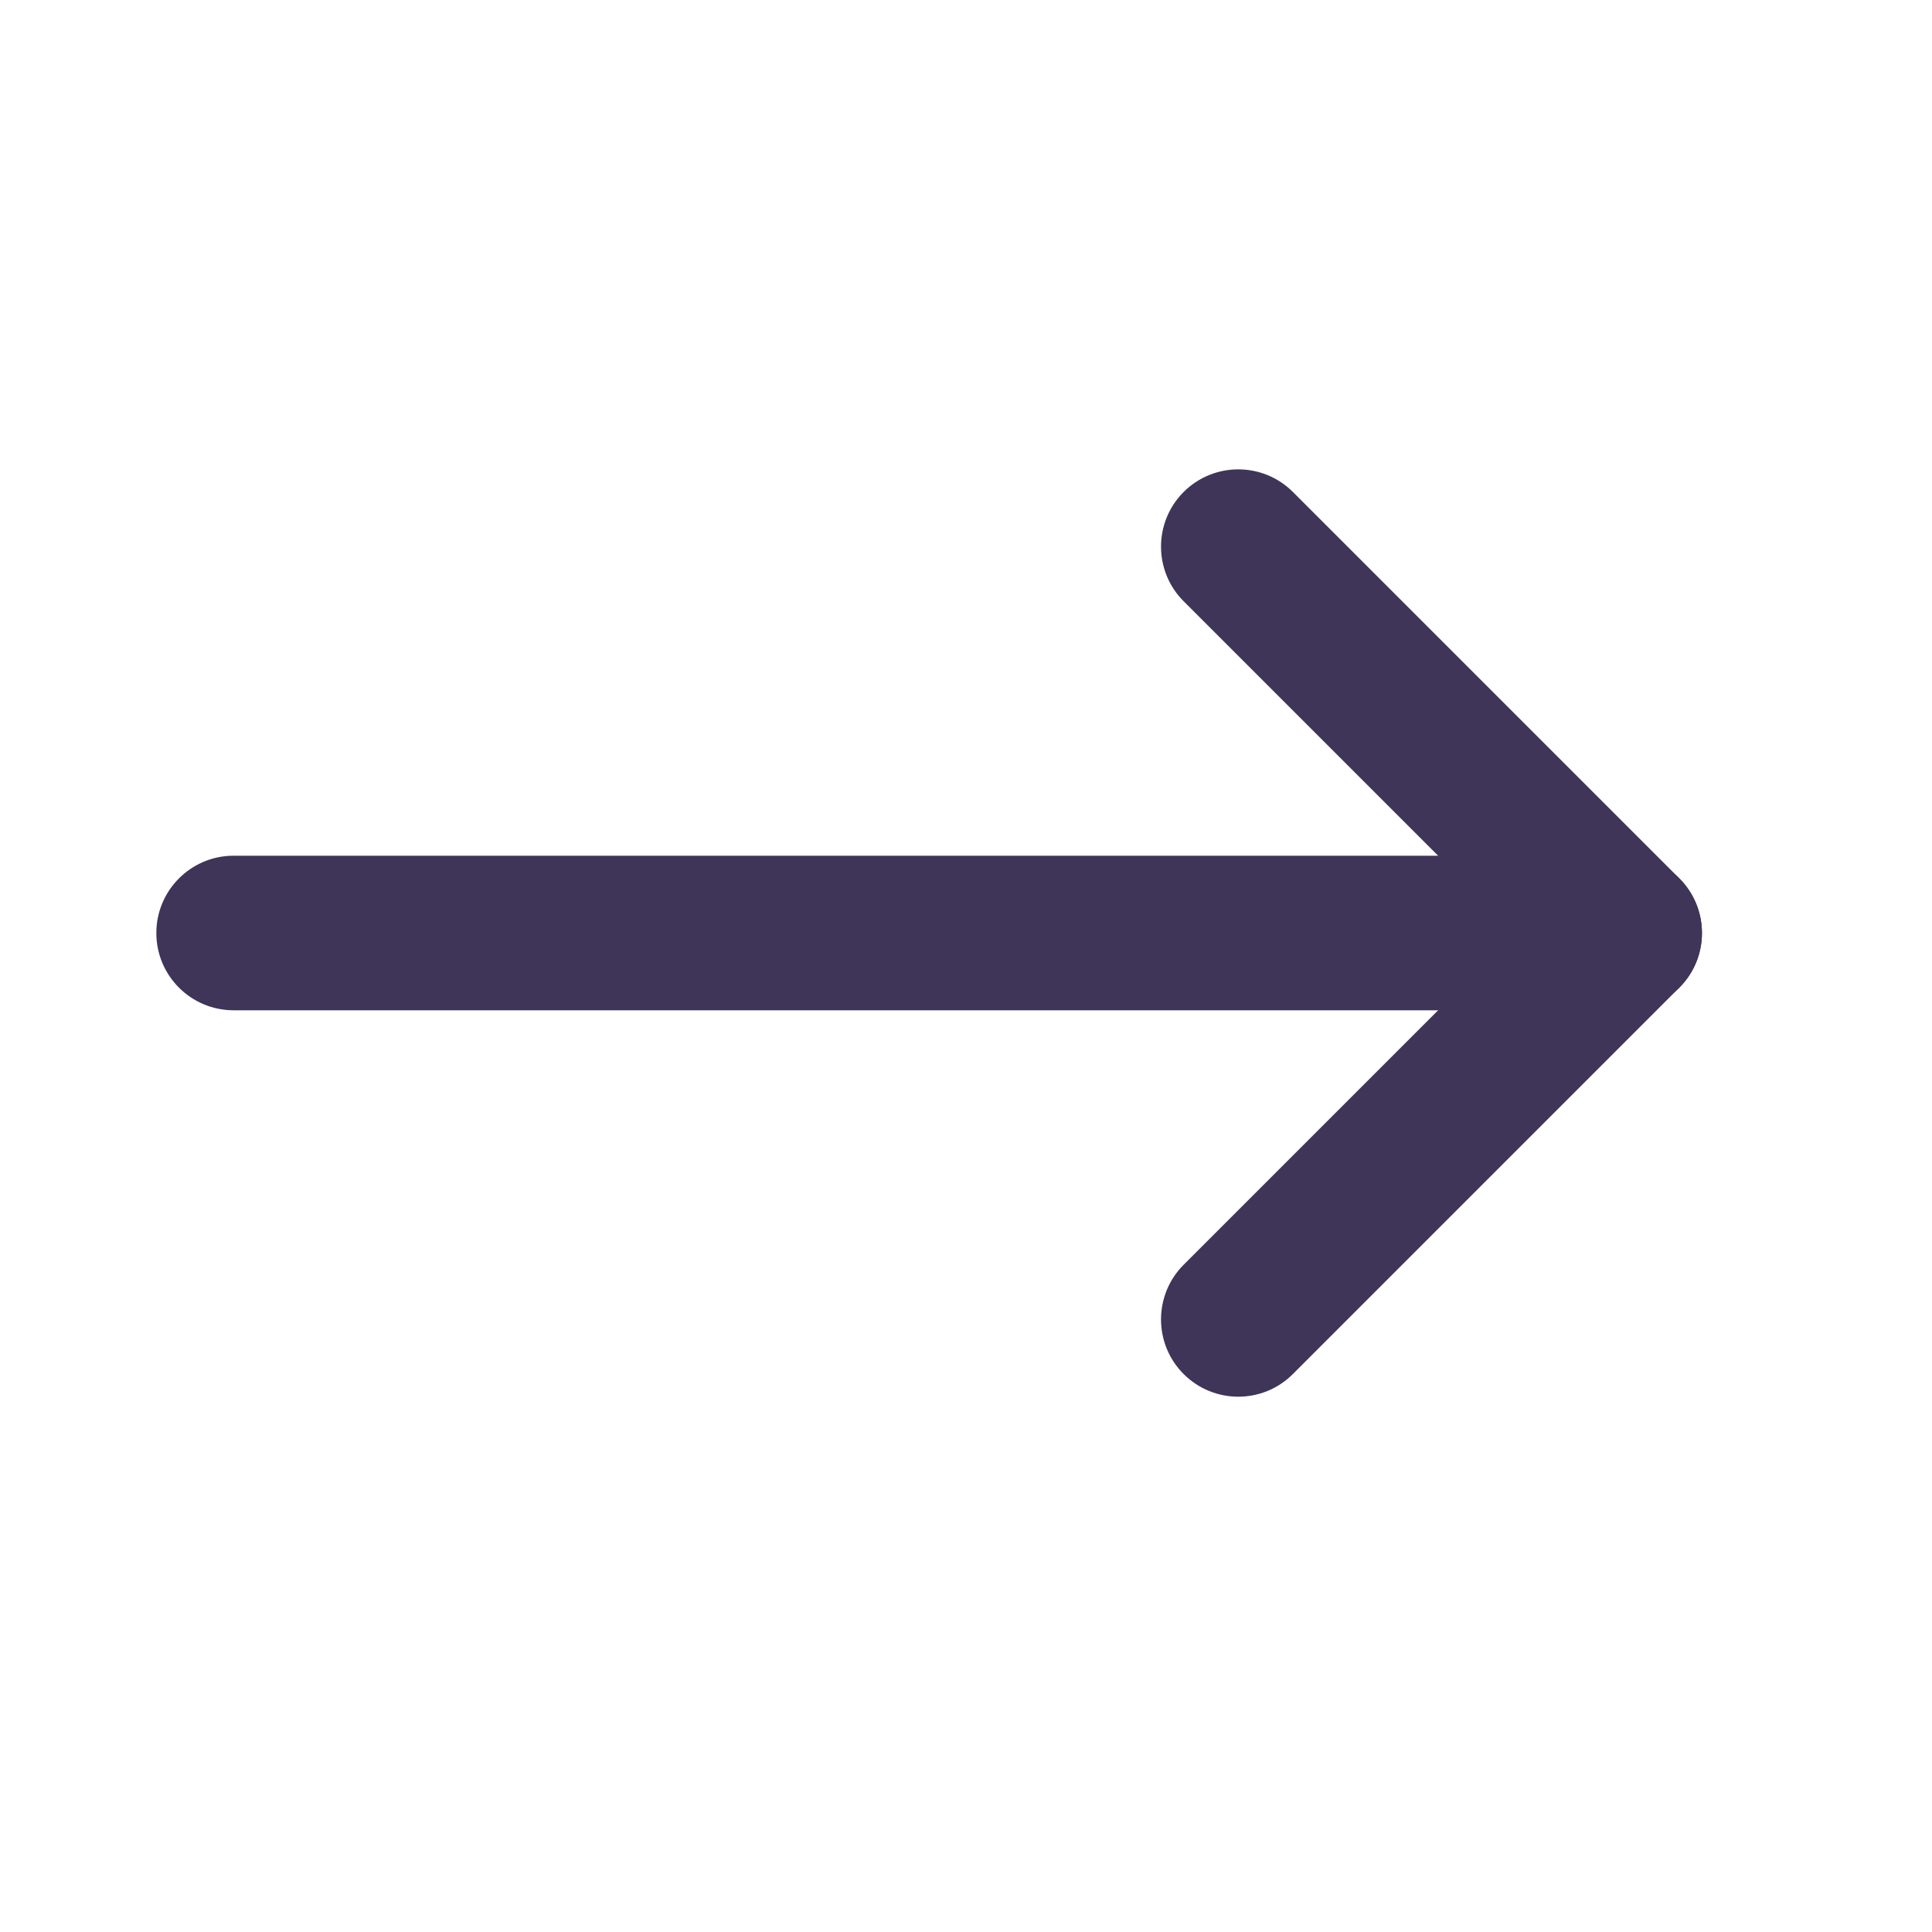 <svg width="25" height="25" viewBox="0 0 25 25" fill="none" xmlns="http://www.w3.org/2000/svg">
<path d="M3.023 13.073C2.471 13.073 2.023 12.626 2.023 12.073C2.023 11.521 2.471 11.073 3.023 11.073V13.073ZM21.023 11.073C21.576 11.073 22.023 11.521 22.023 12.073C22.023 12.626 21.576 13.073 21.023 13.073L21.023 11.073ZM3.023 11.073L21.023 11.073L21.023 13.073L3.023 13.073V11.073Z" fill="#3F3559"/>
<path d="M16.73 17.78C16.34 18.171 15.707 18.171 15.316 17.78C14.926 17.39 14.926 16.757 15.316 16.366L16.73 17.78ZM21.023 12.073L21.73 11.366C22.121 11.757 22.121 12.39 21.73 12.78L21.023 12.073ZM15.316 7.78C14.926 7.39 14.926 6.757 15.316 6.366C15.707 5.976 16.34 5.976 16.73 6.366L15.316 7.78ZM15.316 16.366L20.316 11.366L21.73 12.78L16.73 17.78L15.316 16.366ZM20.316 12.78L15.316 7.78L16.73 6.366L21.73 11.366L20.316 12.78Z" fill="#3F3559"/>
</svg>
